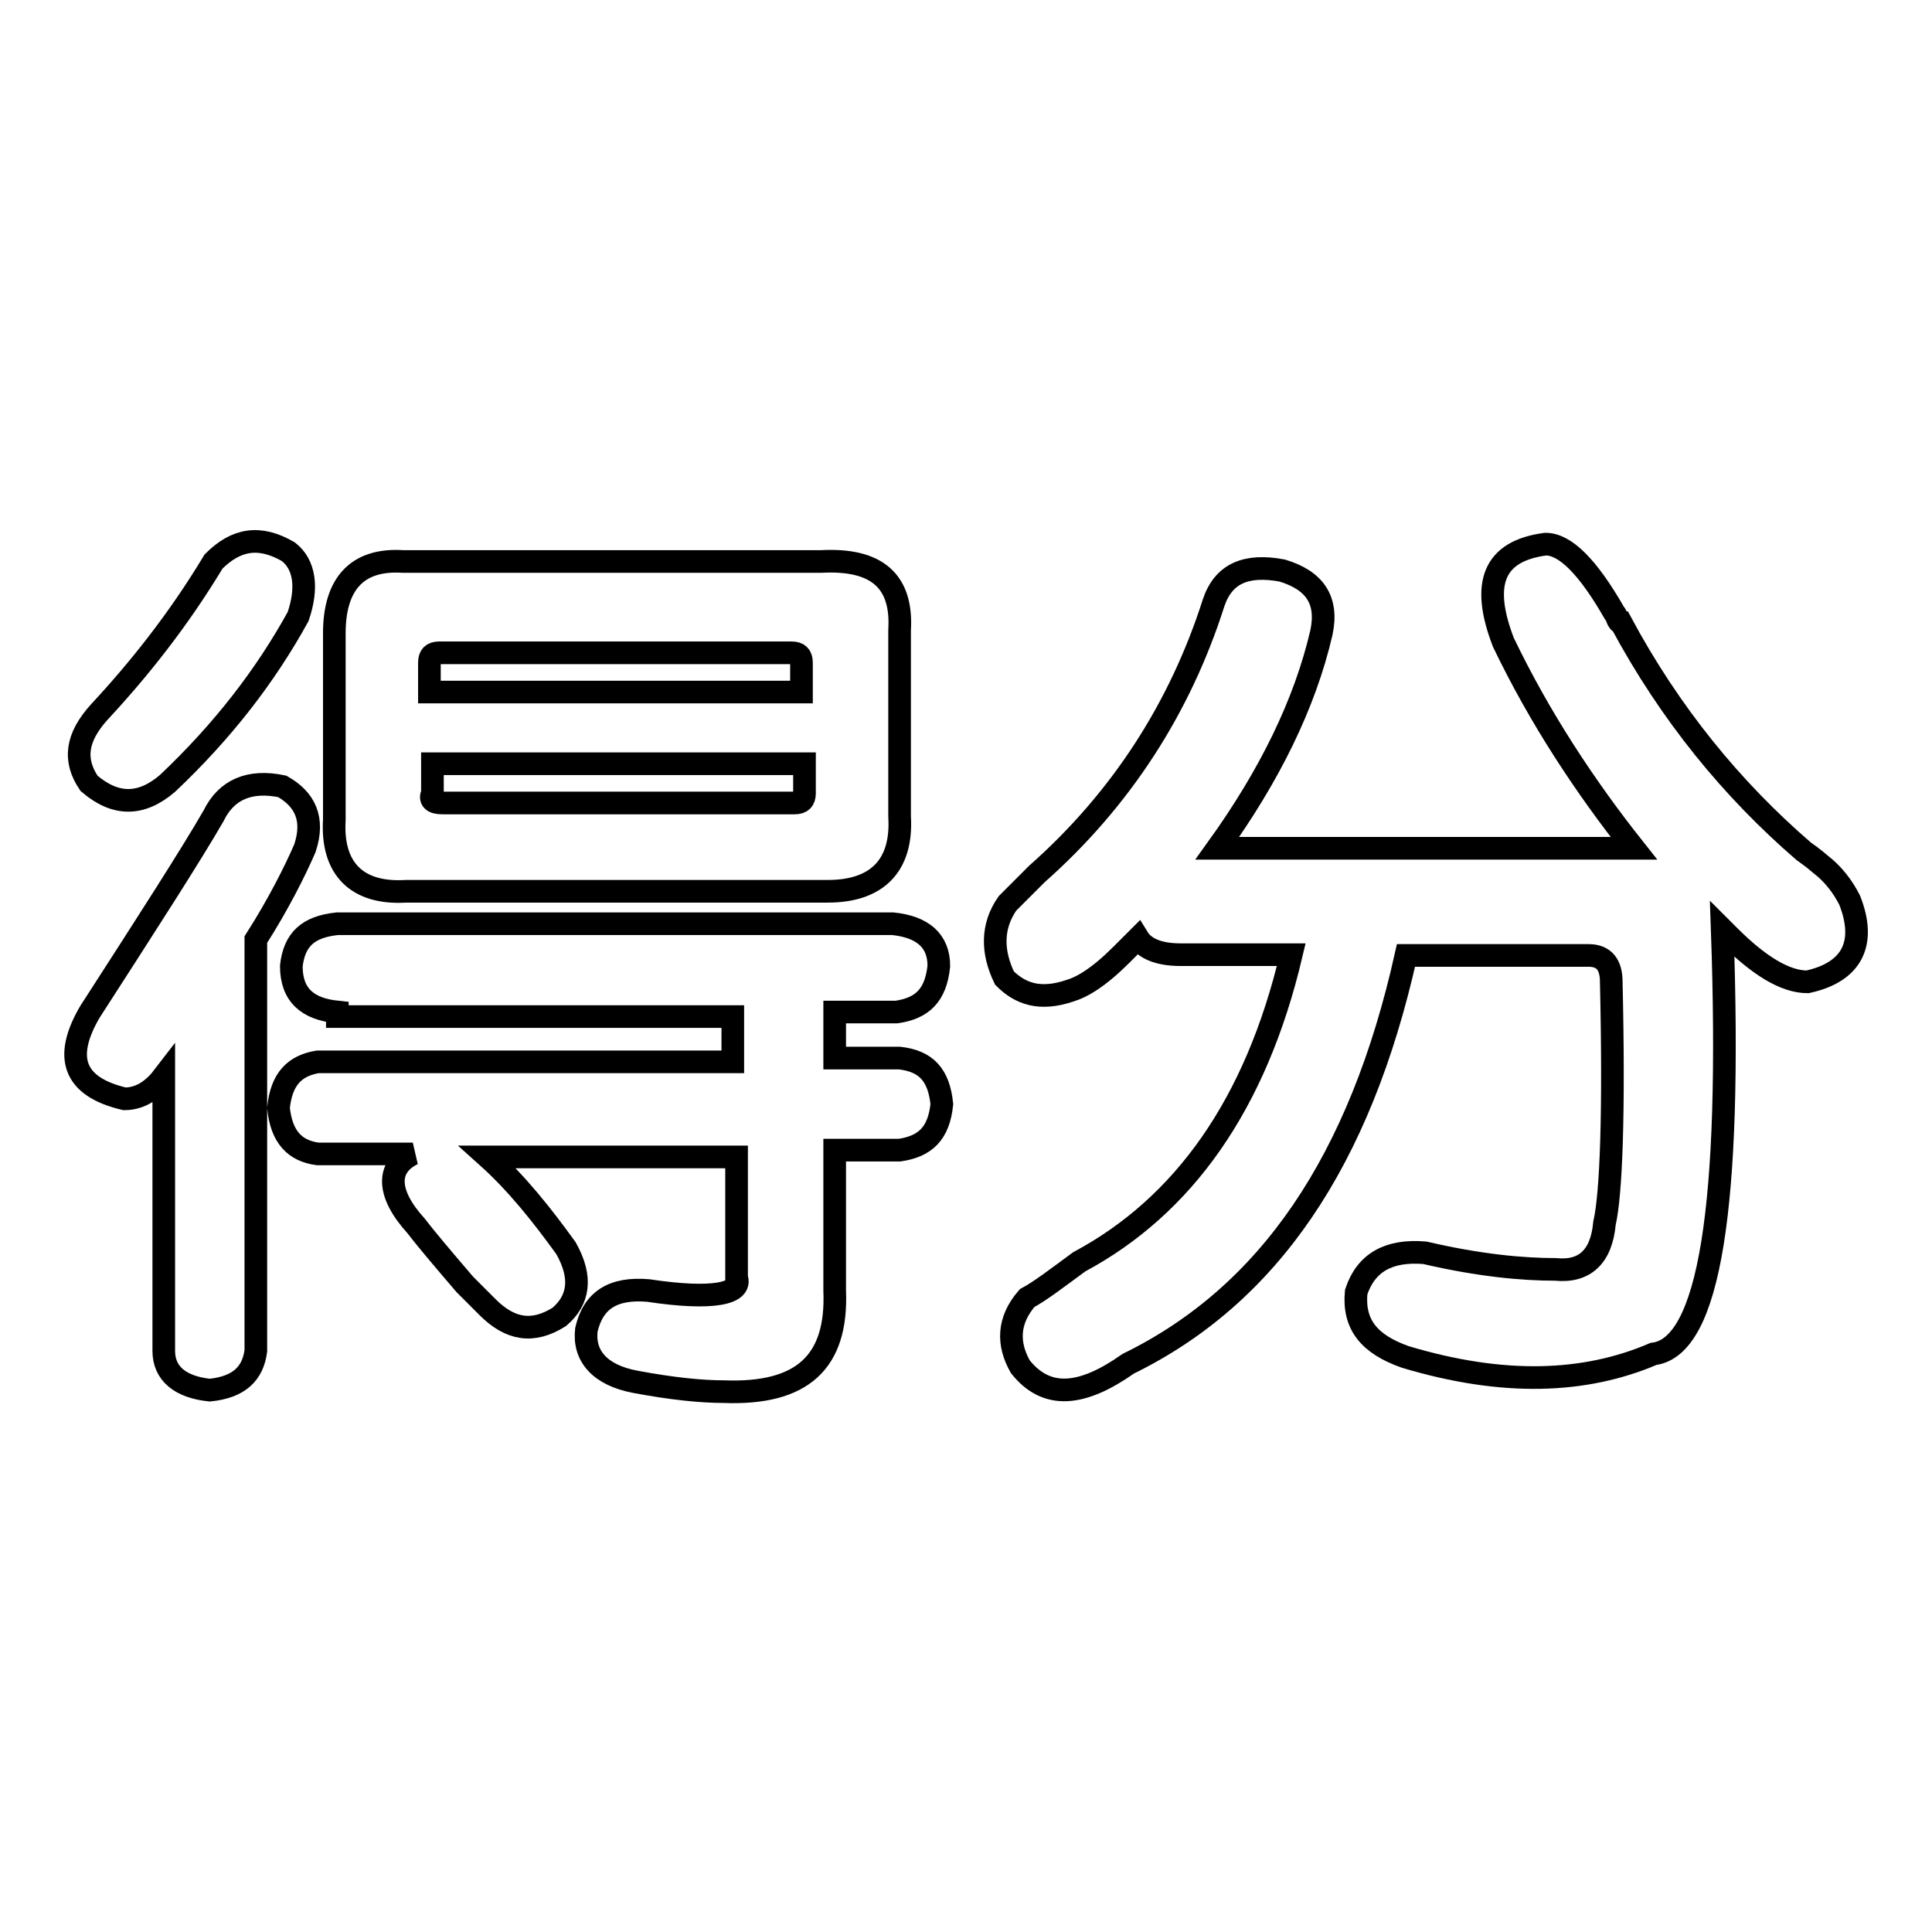 <?xml version="1.0" encoding="utf-8"?>
<!-- Svg Vector Icons : http://www.onlinewebfonts.com/icon -->
<!DOCTYPE svg PUBLIC "-//W3C//DTD SVG 1.1//EN" "http://www.w3.org/Graphics/SVG/1.1/DTD/svg11.dtd">
<svg version="1.1" xmlns="http://www.w3.org/2000/svg" xmlns:xlink="http://www.w3.org/1999/xlink" x="0px" y="0px" viewBox="0 0 256 256" enable-background="new 0 0 256 256" xml:space="preserve">
<g><g><path stroke-width="3" fill-opacity="0" stroke="#000000"  d="M11.9,134.1c7.8-12.1,13.4-20.8,16.4-26c1.7-3.5,4.8-4.8,9.1-3.9c3,1.7,4.3,4.3,3,8.2c-1.3,3-3.5,7.4-6.5,12.1v54.5c-0.4,3-2.2,4.8-6.1,5.2c-3.9-0.4-6.1-2.2-6.1-5.2v-36.4c-1.3,1.7-3,3-5.2,3C9.7,144,8.4,140.1,11.9,134.1L11.9,134.1z M13.2,94.3c5.2-5.6,10.4-12.1,15.1-19.9c3-3,6.1-3.5,9.9-1.3c2.2,1.7,2.6,4.8,1.3,8.6c-4.3,7.8-9.9,15.1-17.3,22.1c-3.5,3-6.9,3-10.4,0C9.7,100.7,10.1,97.7,13.2,94.3L13.2,94.3z M44.7,134.1c-3.9-0.4-6.1-2.2-6.1-6.1c0.4-3.5,2.2-5.2,6.1-5.6h73.6c3.9,0.4,6.1,2.2,6.1,5.6c-0.4,3.9-2.2,5.6-5.6,6.1h-8.2v6.1h8.6c3.5,0.4,5.2,2.2,5.6,6.1c-0.4,3.9-2.2,5.6-5.6,6.1h-8.6v18.6c0.4,9.5-4.3,13.8-14.7,13.4c-3,0-6.9-0.4-11.7-1.3c-4.8-0.9-6.9-3.5-6.5-6.9c0.9-3.9,3.5-5.6,8.2-5.2c8.6,1.3,12.5,0.4,11.7-1.7v-16H64.6c3.9,3.5,7.3,7.8,10.4,12.1c2.2,3.9,1.7,6.9-0.9,9.1c-3.5,2.2-6.5,1.7-9.5-1.3c-0.4-0.4-1.7-1.7-3-3c-3-3.5-5.2-6.1-6.5-7.8c-3.9-4.3-3.9-7.8-0.4-9.5H42.1c-3-0.4-4.8-2.2-5.2-6.1c0.4-3.9,2.2-5.6,5.2-6.1h55v-6H44.7V134.1z M53.8,118.1c-6.5,0.4-9.9-3-9.5-9.5V83.9c0-6.5,3-9.9,9.1-9.5h55.4c7.4-0.4,10.8,2.6,10.4,9.1v24.7c0.4,6.5-3,9.9-9.5,9.9H53.8L53.8,118.1z M56.9,91.7h49.3v-3.9c0-0.9-0.4-1.3-1.3-1.3H58.2c-0.9,0-1.3,0.4-1.3,1.3V91.7L56.9,91.7z M58.6,106.4h46.7c0.9,0,1.3-0.4,1.3-1.3v-3.9H57.3v3.9C56.9,105.9,57.3,106.4,58.6,106.4L58.6,106.4z"/><path stroke-width="3" fill-opacity="0" stroke="#000000"  d="M216.5,112.4c-6.5-8.2-12.5-17.3-17.3-27.3c-3-7.8-1.3-12.1,5.6-13c2.6,0,5.6,3,9.1,9.1c0.4,0.4,0.4,1.3,0.9,1.3c6.5,12.1,14.7,22.1,24.2,30.3c1.3,0.9,2.2,1.7,2.2,1.7c1.7,1.3,3,3,3.9,4.8c2.2,5.6,0.4,9.5-5.6,10.8c-3,0-6.5-2.2-10.4-6.1l-0.9-0.9c1.3,36.8-1.7,55.4-9.1,56.3c-9.1,3.9-19.9,4.3-32.9,0.4c-4.8-1.7-6.9-4.3-6.5-8.6c1.3-3.9,4.3-5.6,9.1-5.2c7.3,1.7,13,2.2,17.3,2.2c3.9,0.4,6.1-1.7,6.5-6.1c0.9-3.9,1.3-14.7,0.9-32c0-2.2-0.9-3.5-3-3.5h-24.2c-6.1,27.3-18.2,45-36.8,54.1c-6.1,4.3-10.8,4.8-14.3,0.4c-1.7-3-1.7-6.1,0.9-9.1c1.7-0.9,3.9-2.6,6.9-4.8c13.8-7.4,23.4-20.8,28.1-40.7h-14.7c-3,0-4.8-0.9-5.6-2.2c-0.4,0.4-1.3,1.3-2.2,2.2c-3,3-5.2,4.3-6.9,4.8c-3.9,1.3-6.5,0.4-8.6-1.7c-1.7-3.5-1.7-6.9,0.4-9.9c0.4-0.4,1.7-1.7,3.9-3.9c11.2-9.9,19-22.1,23.4-35.9c1.3-3.9,4.3-5.2,9.1-4.3c4.3,1.3,6.1,3.9,5.2,8.2c-2.2,9.5-6.9,19-13.8,28.6L216.5,112.4L216.5,112.4z"/></g></g>
</svg>